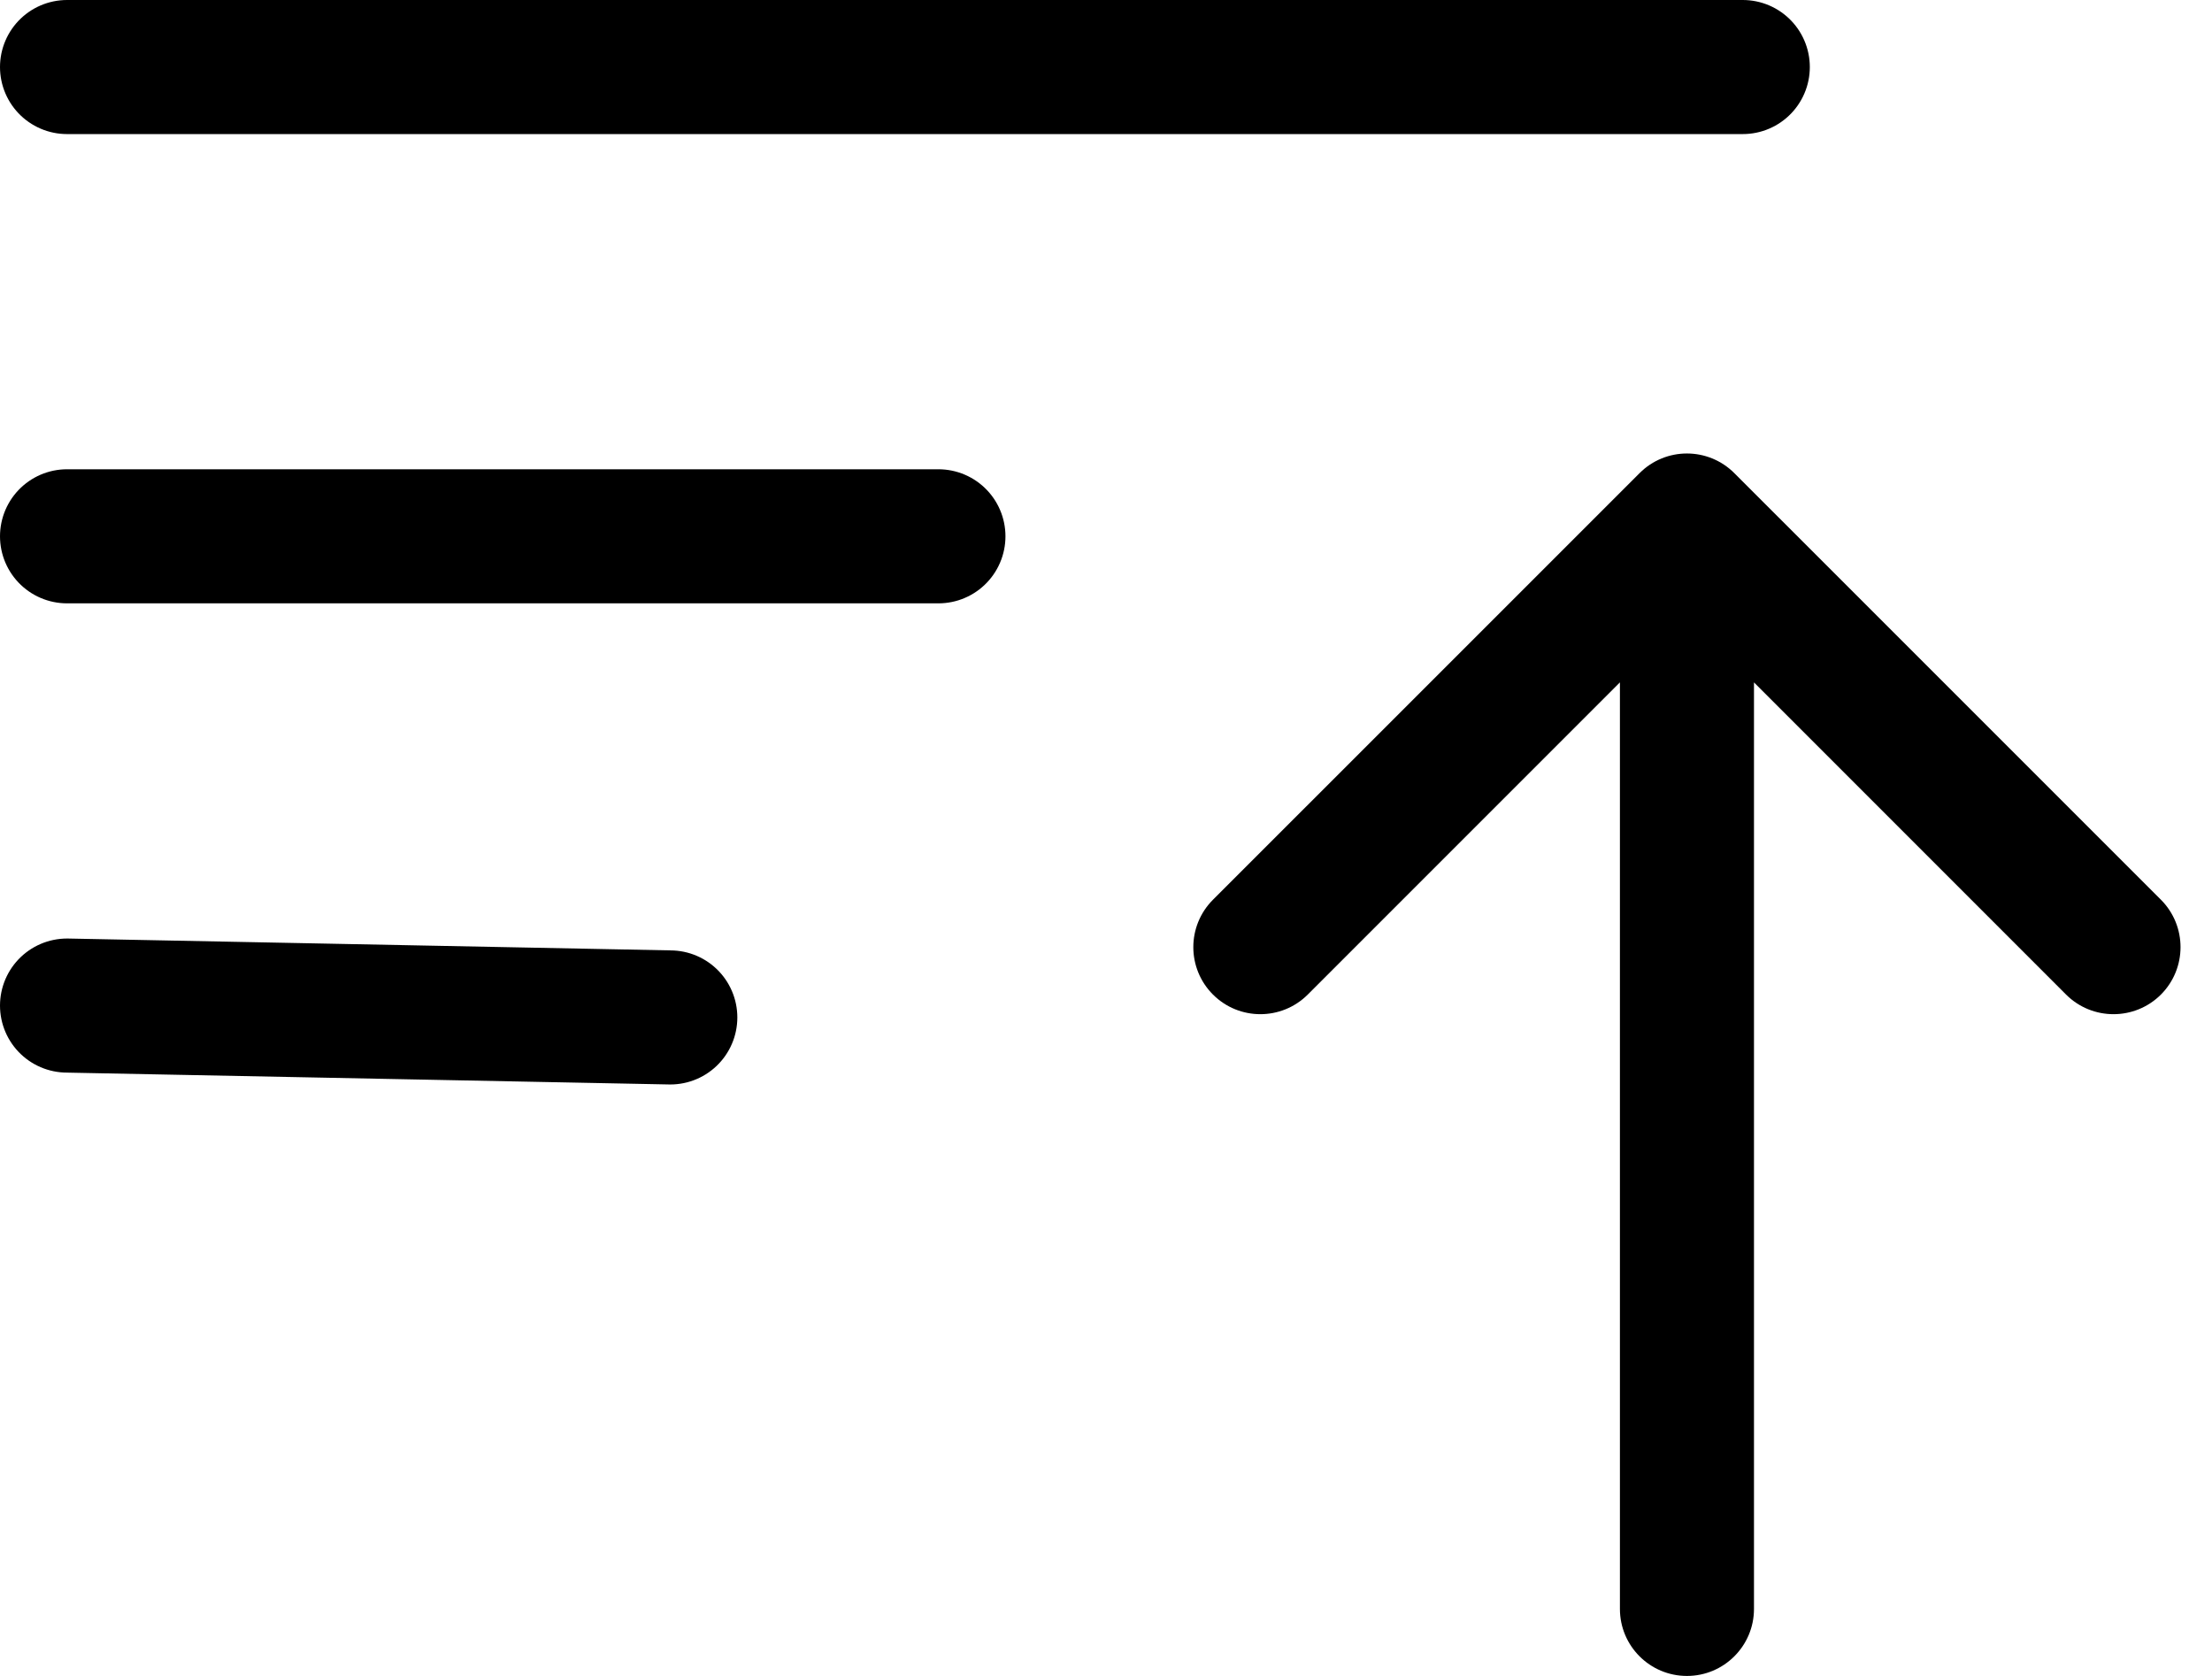 <svg width="33" height="25" viewBox="0 0 33 25" fill="none" xmlns="http://www.w3.org/2000/svg">
<path d="M1 1H26" stroke="black" stroke-width="2" stroke-linecap="round" stroke-linejoin="round"/>
<path d="M1 8H14" stroke="black" stroke-width="2" stroke-linecap="round" stroke-linejoin="round"/>
<path d="M1 15L10 15.177" stroke="black" stroke-width="2" stroke-linecap="round" stroke-linejoin="round"/>
<path d="M25.874 7.058C25.483 6.667 24.85 6.667 24.46 7.058L18.096 13.421C17.705 13.812 17.705 14.445 18.096 14.836C18.486 15.226 19.119 15.226 19.51 14.836L25.167 9.179L30.823 14.836C31.214 15.226 31.847 15.226 32.238 14.836C32.628 14.445 32.628 13.812 32.238 13.421L25.874 7.058ZM24.167 24C24.167 24.552 24.614 25 25.167 25C25.719 25 26.167 24.552 26.167 24H24.167ZM24.167 7.765V24H26.167V7.765H24.167Z" fill="black"/>
</svg>
